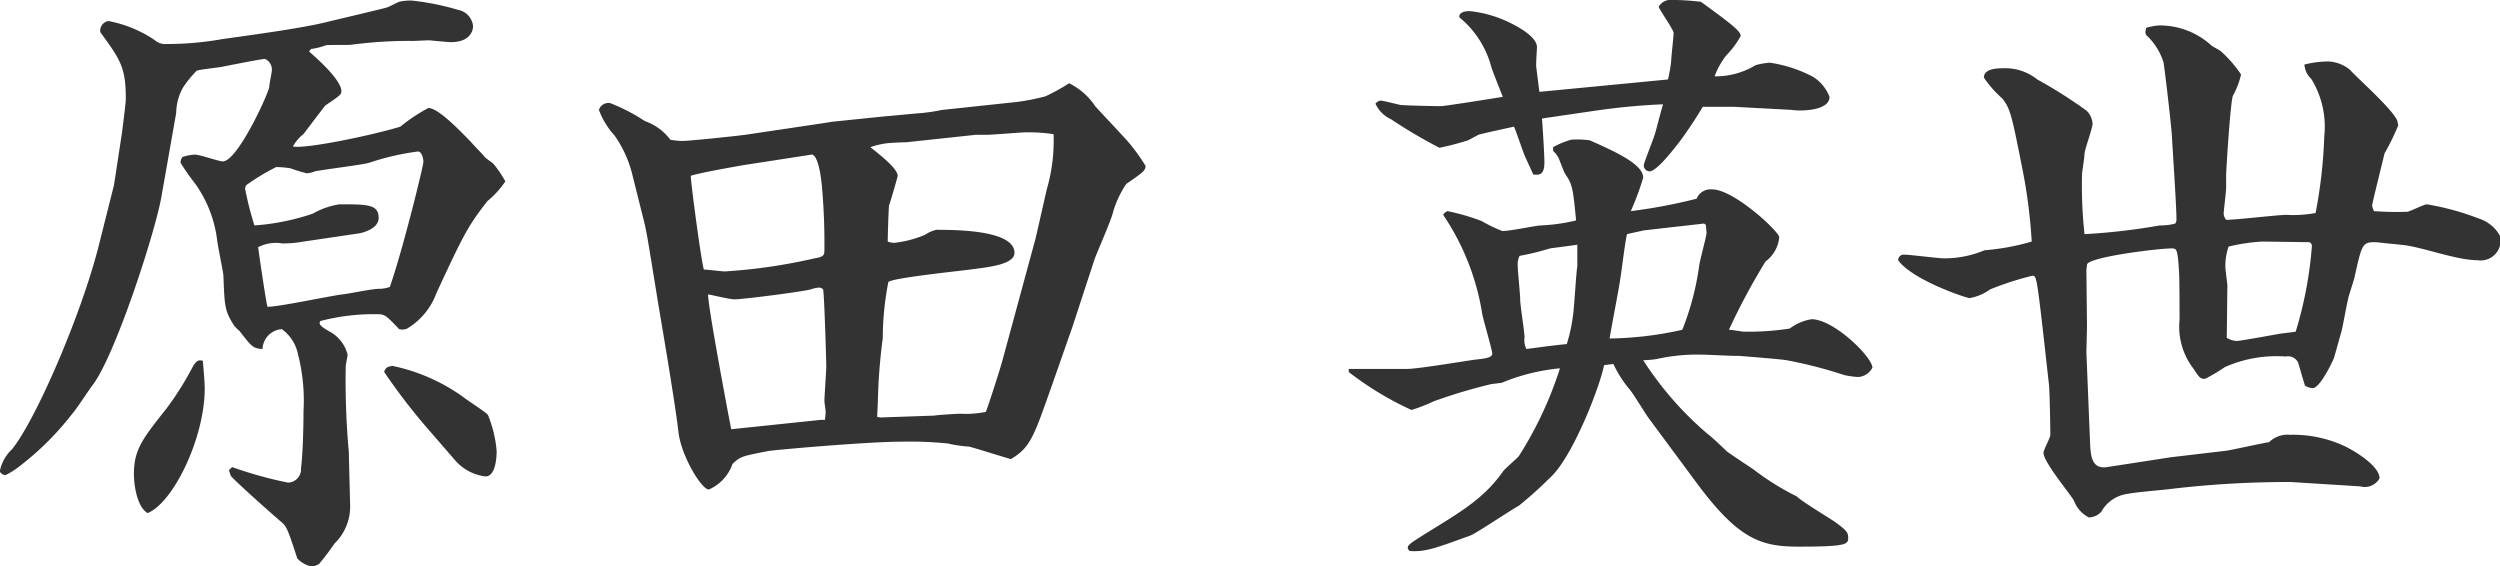 <svg xmlns="http://www.w3.org/2000/svg" width="160.969" height="36.466" viewBox="0 0 160.969 36.466">
  <defs>
    <style>
      .cls-1 {
        fill: #333;
        fill-rule: evenodd;
      }
    </style>
  </defs>
  <path id="txt_harada.svg" class="cls-1" d="M545.938,990.469c-1.12,4.4-4,11.081-5.559,13.041a2.633,2.633,0,0,0-.8,1.44,0.46,0.46,0,0,0,.36.24,4.791,4.791,0,0,0,.84-0.52,18.452,18.452,0,0,0,3.44-3.4c0.439-.52,1-1.443,1.4-1.963,1.44-2,3.92-9.6,4.36-12l0.959-5.439a3.47,3.47,0,0,1,.44-1.639,6.96,6.96,0,0,1,.88-1.08c0.2-.08,1.32-0.2,1.56-0.24,0.4-.08,2.6-0.52,2.839-0.52a0.737,0.737,0,0,1,.44.72c0,0.16-.16.88-0.16,1.04,0,0.36-2.039,4.839-3,4.839-0.24,0-1.48-.44-1.8-0.44a2.842,2.842,0,0,0-.8.16,0.623,0.623,0,0,0-.12.36,13.678,13.678,0,0,0,.92,1.32,7.91,7.91,0,0,1,1.44,3.679c0.04,0.36.4,2.12,0.4,2.24,0.08,2.039.08,2.279,0.68,3.239a3.055,3.055,0,0,0,.36.36c0.8,1.04.88,1.12,1.479,1.16a1.339,1.339,0,0,1,1.24-1.28,2.609,2.609,0,0,1,1.04,1.6,11.993,11.993,0,0,1,.36,3.682c0,1-.04,2.72-0.16,3.68a0.861,0.861,0,0,1-.84.92,26.137,26.137,0,0,1-3.6-1l-0.2.2a3.681,3.681,0,0,0,.12.36c0.08,0.16,2.119,2,3.279,3,0.32,0.28.4,0.48,1,2.32a1.745,1.745,0,0,0,.92.52,1.114,1.114,0,0,0,.48-0.16,16.323,16.323,0,0,0,1-1.32,3.3,3.3,0,0,0,1-2.56c0-.2-0.08-3.04-0.08-3.32a50.94,50.94,0,0,1-.2-5.522c0-.12.12-0.64,0.12-0.76a2.339,2.339,0,0,0-1.08-1.44c-0.8-.44-0.76-0.56-0.68-0.72a13.6,13.6,0,0,1,3.719-.44c0.44,0,.56.12,1.36,0.96a0.78,0.78,0,0,0,.52-0.04,4.429,4.429,0,0,0,1.88-2.28c1.8-3.879,2.039-4.319,3.279-5.919a5.8,5.8,0,0,0,1.16-1.279,7.937,7.937,0,0,0-.76-1.12c-0.08-.08-0.56-0.4-0.6-0.48-0.08-.12-0.6-0.64-0.88-0.96-0.52-.52-2.039-2.16-2.719-2.16a10.817,10.817,0,0,0-1.8,1.2c-1.68.52-6,1.44-6.919,1.28a2.507,2.507,0,0,1,.68-0.8c0.12-.16,1.12-1.48,1.4-1.84,0.96-.639,1.04-0.719,1.04-0.919,0-.76-1.72-2.24-2.08-2.56l0.12-.16a4.406,4.406,0,0,0,.96-0.24c0.16-.04,1.44,0,1.679-0.04a28.312,28.312,0,0,1,3.96-.24c0.16,0,.8-0.04,1.04-0.04,0.32,0.04,1.279.12,1.359,0.12,1.2,0,1.44-.68,1.44-1.04a1.19,1.19,0,0,0-.96-1.04,16.745,16.745,0,0,0-3-.6,3.153,3.153,0,0,0-.8.08c-0.12.04-.64,0.319-0.76,0.359-0.08.04-3.639,0.88-3.8,0.92-1.56.4-4.52,0.8-6.8,1.12a20.46,20.46,0,0,1-3.64.32,0.985,0.985,0,0,1-.719-0.24,7.932,7.932,0,0,0-3-1.24,0.629,0.629,0,0,0-.52.72c1.28,1.76,1.64,2.24,1.64,4.279,0,0.32-.2,1.8-0.24,2.16l-0.52,3.4Zm16.717-.84c0.32-.04,1.32-0.32,1.32-1,0-.88-0.72-0.88-2.519-0.88a4.927,4.927,0,0,0-1.72.6,14.9,14.9,0,0,1-3.759.76,20.191,20.191,0,0,1-.6-2.36,0.428,0.428,0,0,1,.08-0.239,14.325,14.325,0,0,1,1.919-1.16,6.565,6.565,0,0,1,.92.08,10.33,10.33,0,0,0,1.04.32,1.419,1.419,0,0,0,.52-0.12c0.56-.12,3.2-0.44,3.519-0.56a16.533,16.533,0,0,1,3.12-.72c0.28,0,.36.48,0.36,0.68,0,0.24-1.32,5.639-2.16,8.038a1.937,1.937,0,0,1-.72.12c-0.64.04-1.68,0.28-2.319,0.36-0.72.08-4.08,0.8-4.84,0.8-0.08-.2-0.6-3.759-0.6-3.839a2.489,2.489,0,0,1,1.56-.24,7.471,7.471,0,0,0,1.36-.12Zm-10,8.2c-0.24-.08-0.4-0.04-0.64.36a19.778,19.778,0,0,1-1.68,2.682c-1.519,1.92-2.119,2.64-2.119,4.24,0,0.72.2,2.12,0.88,2.52,1.679-.68,3.679-4.88,3.679-8C552.777,999.267,552.737,998.827,552.657,997.828Zm12.038,0.36a0.422,0.422,0,0,0-.36.36,39.818,39.818,0,0,0,2.52,3.322l2.079,2.4a3.09,3.09,0,0,0,1.92,1c0.72,0,.72-1.48.72-1.64a7.8,7.8,0,0,0-.56-2.32c-0.16-.2-1.36-0.96-1.6-1.16a12,12,0,0,0-4.559-2Zm31.421,2.362a37.8,37.8,0,0,1,.32-4.2,18.872,18.872,0,0,1,.36-3.6c0.28-.279,5.079-0.759,5.559-0.839,1.24-.16,2.56-0.36,2.56-1.04,0-1.48-3.84-1.48-5.04-1.48a2.218,2.218,0,0,0-.72.32,7.013,7.013,0,0,1-2,.52,1.76,1.76,0,0,1-.4-0.08c0-.32.04-1.76,0.08-2.32,0.08-.2.56-1.839,0.56-1.919,0-.44-1.04-1.28-1.76-1.84a4.81,4.81,0,0,1,.96-0.24c0.2-.04,1.16-0.08,1.36-0.08l4.479-.48h0.72c0.36,0,2.159-.16,2.559-0.16a11.229,11.229,0,0,1,1.72.12,11.182,11.182,0,0,1-.44,3.559c-0.08.36-.6,2.64-0.72,3.16l-2.119,7.8c-0.12.48-.88,2.842-1.08,3.362a6.523,6.523,0,0,1-1.64.12c-0.24,0-1.52.08-1.68,0.12l-3.479.12-0.2-.04Zm-4.279-16c0.2-.04.52,0.36,0.68,2.04a41.44,41.44,0,0,1,.16,4.159c0,0.36-.2.4-0.64,0.48a35.624,35.624,0,0,1-5.759.84c-0.2,0-1.16-.12-1.36-0.12-0.16-.44-0.88-5.839-0.84-6.039,0.6-.2,2.92-0.6,3.359-0.68Zm-5.159,17.68c-0.04-.16-1.6-8.4-1.48-8.682,0.24,0.04,1.4.32,1.68,0.32,0.559,0,4.279-.48,4.919-0.64a1.985,1.985,0,0,1,.56-0.12,0.44,0.44,0,0,1,.24.12c0.08,0.48.2,4.6,0.2,4.96,0,0.28-.12,2-0.12,2.2,0,0.12.08,0.6,0.08,0.76,0,0.12-.04.36-0.04,0.48h-0.28Zm0.919-18.96c-0.559.08-3.639,0.4-4.079,0.4a4.9,4.9,0,0,1-.76-0.08,3.484,3.484,0,0,0-1.639-1.2,11.892,11.892,0,0,0-2.24-1.16,0.643,0.643,0,0,0-.72.44,5.034,5.034,0,0,0,1,1.64,7.486,7.486,0,0,1,1.12,2.4l0.8,3.2c0.12,0.48.239,1.2,0.319,1.68l0.64,3.919c0.32,1.88,1.04,6.162,1.24,7.882,0.16,1.52,1.48,3.72,1.96,3.72a2.783,2.783,0,0,0,1.52-1.64c0.519-.52.719-0.52,2.319-0.84,0.52-.08,6.359-0.6,8.6-0.6a23.754,23.754,0,0,1,2.959.12,8.6,8.6,0,0,0,1.36.2c0.08,0,2.24.68,2.68,0.8,1.279-.72,1.519-1.56,2.6-4.6l1.36-3.879,1.44-4.4c0.16-.44,1.039-2.44,1.159-2.92a6.452,6.452,0,0,1,.88-1.919c1.12-.76,1.24-0.88,1.24-1.16a12.024,12.024,0,0,0-1.2-1.64c-0.28-.32-1.719-1.84-2.039-2.2a4.322,4.322,0,0,0-1.68-1.479,13.485,13.485,0,0,1-1.52.839,14.332,14.332,0,0,1-1.8.36l-4.879.52a11.535,11.535,0,0,1-1.319.2c-0.56.04-1.68,0.16-2.24,0.2l-3.519.36-0.48.08Zm38.842,15.078v0.2a20.526,20.526,0,0,0,4.039,2.442,10.684,10.684,0,0,0,1.44-.56,34.224,34.224,0,0,1,3.6-1.083c0.12-.04.68-0.08,0.8-0.12a12.934,12.934,0,0,1,3.72-.919,24.051,24.051,0,0,1-2.64,5.642c-0.12.16-.88,0.8-1,0.96-1.12,1.6-2.4,2.44-4.559,3.76-1.48.92-1.6,1-1.6,1.2a0.34,0.34,0,0,0,.12.2c1,0.08,1.72-.2,3.92-1,0.4-.16,2.6-1.64,3.119-1.92a25.034,25.034,0,0,0,1.96-1.76c1.44-1.24,3.239-5.843,3.519-7.282,0.24-.04.32-0.04,0.6-0.08a7.4,7.4,0,0,0,1.08,1.679c0.2,0.24.96,1.483,1.16,1.763l3.079,4.16c2.72,3.68,4.159,4.16,6.6,4.16,3.2,0,3.2-.16,3.2-0.6,0-.36-0.2-0.52-0.92-1.04-0.36-.24-2.08-1.28-2.4-1.6a16.589,16.589,0,0,1-2.759-1.72c-0.24-.16-1.44-0.96-1.72-1.16-0.16-.16-1.04-1-1.28-1.16a21.557,21.557,0,0,1-4.119-4.722,6.541,6.541,0,0,0,.88-0.08,11.98,11.98,0,0,1,2.919-.28c0.32,0,1.8.08,2.2,0.08h0.2c0.44,0.04,2.559.2,3.039,0.28a28.5,28.5,0,0,1,3.72.959,5.828,5.828,0,0,0,.879.12,1.1,1.1,0,0,0,.92-0.6c0-.68-2.479-3.12-3.919-3.12a3.126,3.126,0,0,0-1.4.6,17.211,17.211,0,0,1-2.959.2c-0.12,0-.76-0.12-0.96-0.12a42.043,42.043,0,0,1,2.359-4.4,2.183,2.183,0,0,0,.88-1.56c0-.36-2.919-3.08-4.319-3.08a0.971,0.971,0,0,0-1,.6,34.16,34.16,0,0,1-4.239.8,17.2,17.2,0,0,0,.8-2.159c0-.84-1.72-1.64-3.44-2.4a5.916,5.916,0,0,0-1.2-.04,5.338,5.338,0,0,0-1.16.48v0.24a1.745,1.745,0,0,1,.32.4c0.08,0.12.36,0.96,0.48,1.12,0.44,0.64.48,0.88,0.679,2.959a12.047,12.047,0,0,1-2.239.32c-0.36,0-1.92.36-2.52,0.36a9.975,9.975,0,0,1-1.32-.64,13.862,13.862,0,0,0-2.2-.64,0.538,0.538,0,0,0-.28.24,15.781,15.781,0,0,1,2.519,6.4c0.08,0.4.64,2.32,0.64,2.52,0,0.24-.28.32-1.079,0.4-0.64.08-3.68,0.6-4.4,0.6h-3.759Zm14.717-6.6c-0.08.44-.2,2.679-0.279,3.159a10.283,10.283,0,0,1-.4,1.84c-0.8.08-1.12,0.12-2.6,0.32a1.308,1.308,0,0,1-.12-0.76c0-.36-0.28-2.04-0.28-2.44,0-.32-0.16-1.839-0.16-2.2a1.224,1.224,0,0,1,.12-0.6,16.583,16.583,0,0,0,1.96-.48c0.28-.04,1.559-0.2,1.759-0.24v1.4Zm8.279-2.68c0,0.08.04,0.4,0.04,0.56-0.04.32-.44,1.76-0.48,2.12a17.392,17.392,0,0,1-1.08,4.079,22.447,22.447,0,0,1-4.679.56c0.08-.56.6-3.2,0.68-3.8,0.08-.44.32-2.48,0.44-2.92,0.16-.04.92-0.2,1.08-0.24l3.879-.44Zm5.519-7.4c0.4,0.08,2.44.12,2.44-.84a2.661,2.661,0,0,0-1.04-1.279,8.729,8.729,0,0,0-2.8-.92,4.67,4.67,0,0,0-.919.16,4.966,4.966,0,0,1-2.64.72,4.864,4.864,0,0,1,.76-1.36,5.544,5.544,0,0,0,.92-1.24c0-.32-0.64-0.8-2.56-2.2a16.465,16.465,0,0,0-2.04-.12,0.866,0.866,0,0,0-.679.439c0,0.12.959,1.48,0.959,1.68,0,0.28-.16,1.6-0.16,1.88a10.964,10.964,0,0,1-.2,1.12c-1.6.16-6.238,0.6-8.278,0.8-0.04-.24-0.16-1.24-0.2-1.56-0.04-.12.04-1.16,0.04-1.32,0-.6-1-1.2-1.64-1.52a7.751,7.751,0,0,0-2.679-.8c-0.24,0-.72.04-0.68,0.4a6.144,6.144,0,0,1,2.039,3.12c0.08,0.32.64,1.68,0.76,2-0.48.08-3.719,0.6-4,.6-0.36,0-2.32-.04-2.6-0.08-0.2-.04-1.119-0.28-1.279-0.28a0.55,0.55,0,0,0-.32.2,2.011,2.011,0,0,0,1,1,32.154,32.154,0,0,0,3.12,1.84,17.452,17.452,0,0,0,1.84-.48c0.08-.04.6-0.32,0.68-0.36,0.239-.08,1.919-0.44,2.279-0.52,0.12,0.24.56,1.56,0.68,1.84,0.08,0.2.48,1.04,0.56,1.24,0.4,0.04.72,0.04,0.72-.8,0-.4-0.12-2.48-0.16-2.8l0.24-.04,3.279-.48a42.638,42.638,0,0,1,4.28-.4c-0.08.24-.4,1.48-0.48,1.76-0.08.36-.76,2-0.76,2.16a0.391,0.391,0,0,0,.36.4c0.4,0,1.239-1,1.919-1.88a26.678,26.678,0,0,0,1.52-2.28h1.96Zm18.979,10.279c0-.04.04-0.2,0.04-0.32,0.08-.48,4.56-1.04,5.479-1.04,0.32,0,.36.16,0.44,1.4,0.04,0.28.04,2.719,0.04,3.2a4.406,4.406,0,0,0,.88,3.12c0.4,0.6.44,0.679,0.76,0.679a10.736,10.736,0,0,0,1.28-.759,8.25,8.25,0,0,1,3.919-.68,0.725,0.725,0,0,1,.8.4c0.04,0.12.4,1.4,0.44,1.479a1.114,1.114,0,0,0,.48.16c0.44,0,1.12-1.359,1.36-1.879,0.08-.24.4-1.4,0.48-1.68,0.12-.36.4-2.16,0.56-2.56,0.04-.16.319-1,0.319-1.079,0.44-1.96.48-2.2,1.24-2.2h0.16c0.28,0.04,1.6.16,1.88,0.2,1.32,0.2,3.319.96,4.639,0.96a1.279,1.279,0,0,0,1.44-1.56,2.355,2.355,0,0,0-1.36-1.12,16.8,16.8,0,0,0-3.359-.92c-0.16,0-1.04.44-1.24,0.48a20.614,20.614,0,0,1-2.16-.04,1.86,1.86,0,0,1-.12-0.36c0-.12.68-2.839,0.8-3.359a14.978,14.978,0,0,0,.88-1.8c0-.08-0.04-0.16-0.04-0.24-0.16-.68-2.76-2.959-3.039-3.319a2.354,2.354,0,0,0-1.44-.56,6.331,6.331,0,0,0-1.52.2,1.381,1.381,0,0,0,.44.92,5.852,5.852,0,0,1,.84,3.679,31.5,31.5,0,0,1-.56,4.959,7.976,7.976,0,0,1-1.88.12c-0.56,0-3.239.32-3.879,0.32a0.786,0.786,0,0,1-.16-0.36c0-.24.16-1.44,0.16-1.719v-0.8c0-.32.28-4.8,0.44-5.119a5.269,5.269,0,0,0,.52-1.36,7.935,7.935,0,0,0-1.28-1.48c-0.08-.08-0.56-0.32-0.64-0.4a4.945,4.945,0,0,0-3.319-1.28,3.4,3.4,0,0,0-.88.16c0,0.08-.04.2-0.04,0.28a0.337,0.337,0,0,0,.16.28,4.038,4.038,0,0,1,1,1.64c0.04,0.08.559,4.439,0.559,5,0.04,0.72.28,4.279,0.28,5.079a0.481,0.481,0,0,1-.08.32,3.8,3.8,0,0,1-1,.12,40.382,40.382,0,0,1-4.84.56,29.557,29.557,0,0,1-.16-3.839c0-.16.16-1.08,0.16-1.32,0-.28.52-1.64,0.52-1.96a1.289,1.289,0,0,0-.4-0.84,30.434,30.434,0,0,0-3.159-2,3.3,3.3,0,0,0-2.24-.72c-0.4,0-1.2.04-1.2,0.6a7.283,7.283,0,0,0,1.2,1.359c0.52,0.68.6,1.08,1.32,4.72a34.259,34.259,0,0,1,.56,4.479,15.24,15.24,0,0,1-3.04.56,6.7,6.7,0,0,1-2.6.52c-0.36,0-2.2-.24-2.6-0.24a0.357,0.357,0,0,0-.36.36c0.92,1.28,4.4,2.439,4.6,2.439a3.171,3.171,0,0,0,1.319-.56,19.478,19.478,0,0,1,2.72-.879c0.24,0,.28.04,0.64,3.159l0.44,3.919c0.04,0.52.08,2.683,0.08,3.163,0,0.2-.44.96-0.44,1.16,0,0.6,1.72,2.64,1.96,3.08a1.989,1.989,0,0,0,.959,1.08,1.132,1.132,0,0,0,.8-0.36,2.274,2.274,0,0,1,1.72-1.16c0.32-.08,2.08-0.24,2.48-0.28a64.147,64.147,0,0,1,8-.48l4.479,0.28a1.082,1.082,0,0,0,1.24-.52c0-.8-1.64-1.8-2.359-2.12a7.834,7.834,0,0,0-3.4-.68,1.691,1.691,0,0,0-1.36.48c-0.2,0-2.639.56-2.879,0.56l-3.4.4-4.159.64c-1.04.16-1.04-.88-1.08-1.52l-0.24-5.882,0.04-1.68Zm8.959,0a3.661,3.661,0,0,1,.2-1.48,12.281,12.281,0,0,1,2.159-.32c0.28,0,2.92.04,3.04,0.04a0.268,0.268,0,0,1,.16.28,25.391,25.391,0,0,1-1.04,5.479c-0.16.04-1,.12-1.16,0.16-0.88.16-2.439,0.44-2.639,0.44a1.328,1.328,0,0,1-.64-0.2l0.04-3.4Z" transform="translate(-539.594 -974.594)"/>
</svg>
